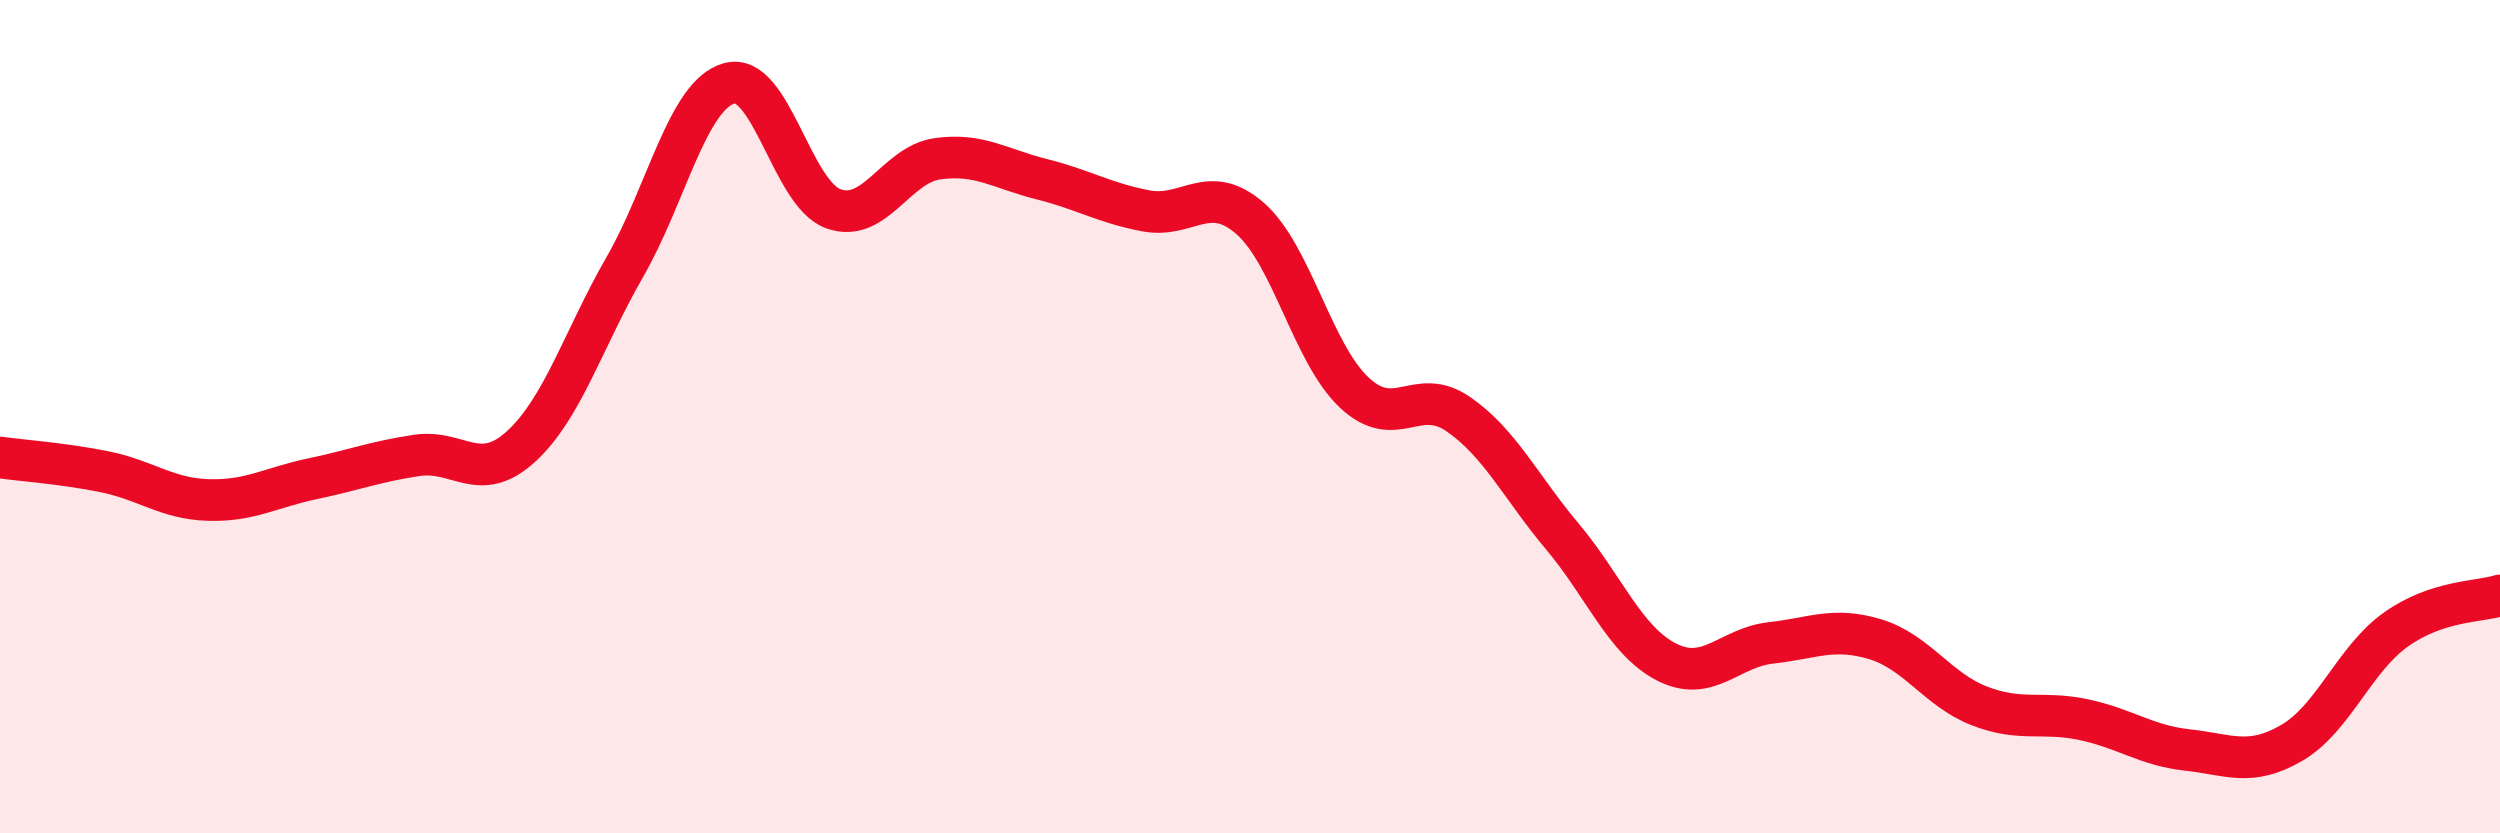 
    <svg width="60" height="20" viewBox="0 0 60 20" xmlns="http://www.w3.org/2000/svg">
      <path
        d="M 0,10.98 C 0.5,11.05 1.5,11.12 2.5,11.32 C 3.5,11.52 4,11.97 5,12 C 6,12.03 6.5,11.7 7.5,11.49 C 8.5,11.28 9,11.08 10,10.93 C 11,10.78 11.5,11.63 12.5,10.72 C 13.5,9.81 14,8.14 15,6.4 C 16,4.66 16.5,2.28 17.5,2 C 18.5,1.72 19,4.65 20,5.01 C 21,5.37 21.5,3.95 22.5,3.81 C 23.5,3.67 24,4.05 25,4.3 C 26,4.55 26.5,4.87 27.5,5.06 C 28.5,5.25 29,4.37 30,5.24 C 31,6.11 31.5,8.48 32.5,9.42 C 33.5,10.36 34,9.25 35,9.94 C 36,10.63 36.5,11.69 37.5,12.88 C 38.5,14.07 39,15.38 40,15.89 C 41,16.4 41.5,15.54 42.5,15.43 C 43.5,15.32 44,15.04 45,15.34 C 46,15.64 46.5,16.55 47.5,16.94 C 48.5,17.33 49,17.06 50,17.27 C 51,17.48 51.5,17.89 52.5,18 C 53.5,18.11 54,18.41 55,17.83 C 56,17.25 56.5,15.82 57.5,15.11 C 58.5,14.4 59.5,14.45 60,14.29L60 20L0 20Z"
        fill="#EB0A25"
        opacity="0.1"
        stroke-linecap="round"
        stroke-linejoin="round"
      />
      <path
        d="M 0,10.98 C 0.5,11.05 1.5,11.12 2.5,11.32 C 3.5,11.52 4,11.97 5,12 C 6,12.03 6.5,11.7 7.5,11.49 C 8.5,11.28 9,11.08 10,10.93 C 11,10.78 11.5,11.63 12.5,10.72 C 13.5,9.81 14,8.14 15,6.4 C 16,4.66 16.5,2.28 17.5,2 C 18.5,1.72 19,4.65 20,5.01 C 21,5.37 21.5,3.95 22.5,3.81 C 23.5,3.67 24,4.05 25,4.3 C 26,4.55 26.5,4.87 27.5,5.06 C 28.5,5.25 29,4.37 30,5.24 C 31,6.11 31.5,8.48 32.5,9.42 C 33.5,10.36 34,9.25 35,9.94 C 36,10.63 36.5,11.69 37.5,12.88 C 38.5,14.07 39,15.38 40,15.89 C 41,16.4 41.5,15.54 42.5,15.43 C 43.5,15.32 44,15.04 45,15.34 C 46,15.64 46.5,16.55 47.5,16.94 C 48.5,17.33 49,17.06 50,17.27 C 51,17.48 51.5,17.89 52.5,18 C 53.5,18.11 54,18.41 55,17.83 C 56,17.25 56.5,15.82 57.5,15.11 C 58.5,14.4 59.5,14.45 60,14.29"
        stroke="#EB0A25"
        stroke-width="1"
        fill="none"
        stroke-linecap="round"
        stroke-linejoin="round"
      />
    </svg>
  